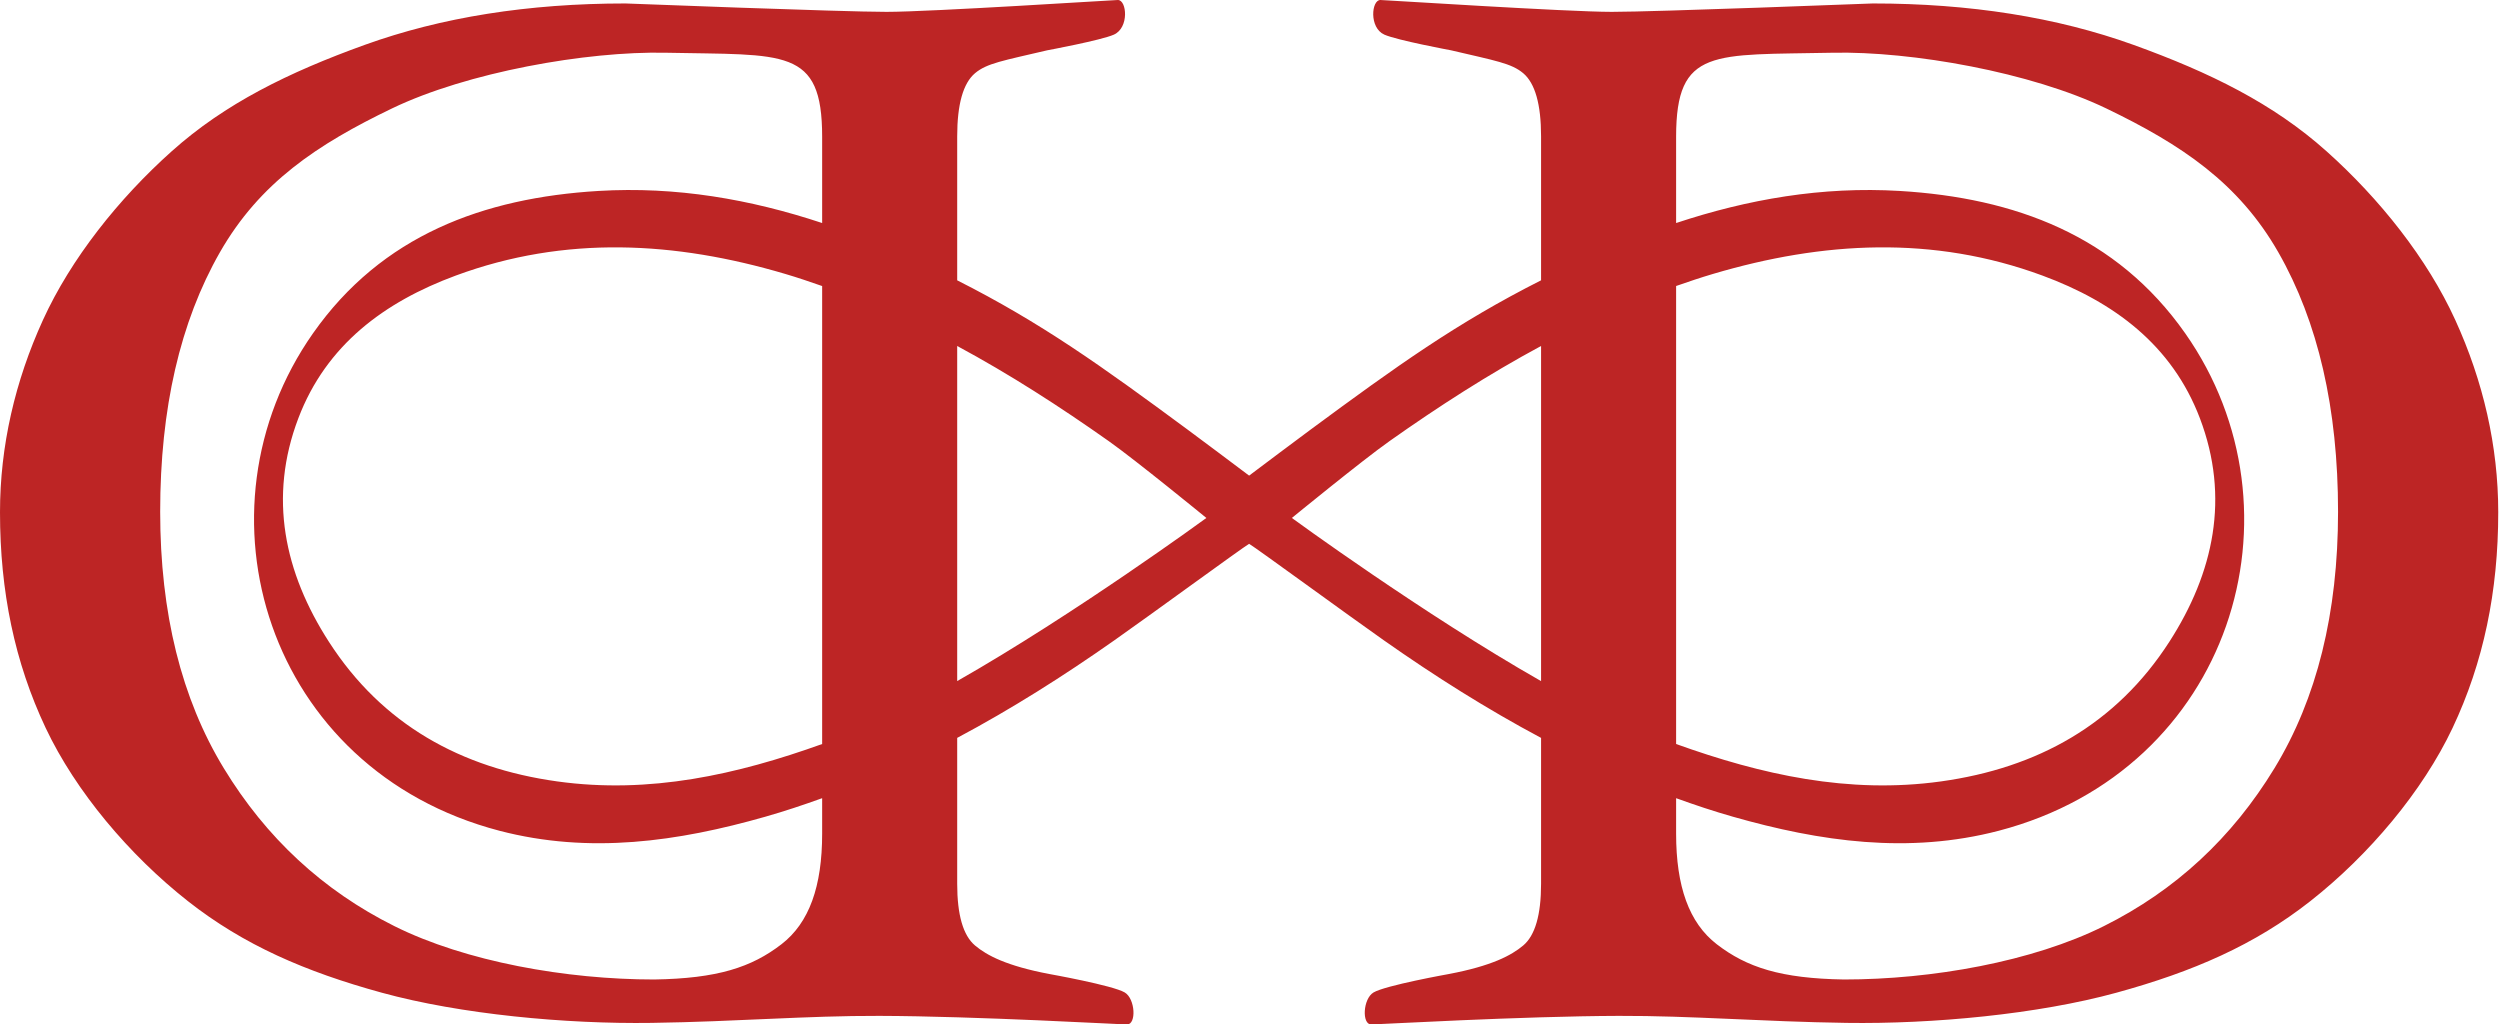 <?xml version="1.0" encoding="UTF-8"?> <svg xmlns="http://www.w3.org/2000/svg" width="715" height="293" viewBox="0 0 715 293" fill="none"><path d="M650.505 219.703C638.381 239.637 622.115 254.692 601.71 264.867C581.303 275.042 552.515 280.135 527.387 280.135C509.348 279.849 499.589 276.679 490.994 270.052C483.046 263.916 479.368 253.492 479.368 238.419V228.28C484.691 230.203 490.069 232.003 495.568 233.567C520.605 240.711 545.861 244.331 571.647 237.596C638.279 220.164 660.643 146.129 624.963 95.32C605.294 67.308 576.21 56.588 543.32 54.61C521.131 53.279 499.912 56.976 479.368 63.787V39.112C479.368 13.502 490.033 15.812 524.089 15.082C546.822 14.602 580.933 20.682 602.384 31.007C623.815 41.328 640.228 52.253 651.616 72.178C662.99 92.103 668.683 116.844 668.683 146.363C668.683 175.334 662.631 199.778 650.505 219.703ZM369.474 148.136C369.474 148.136 389.575 131.684 397.413 126.149C411.423 116.252 425.774 107.009 440.746 98.951V194.798C407.062 175.63 369.474 148.136 369.474 148.136ZM479.368 81.797C482.852 80.579 486.355 79.395 489.923 78.342C521.343 69.037 552.848 67.253 584.14 78.814C604.537 86.345 621.19 98.637 629.175 119.634C637.77 142.276 633.168 163.762 620.433 183.549C605.184 207.226 582.652 219.656 555.122 223.484C528.681 227.162 503.71 221.532 479.368 212.79V81.797ZM273.758 194.787V98.951C288.72 107.009 303.073 116.252 317.083 126.149C324.921 131.684 345.022 148.136 345.022 148.136C345.022 148.136 307.434 175.63 273.758 194.787ZM235.136 238.419C235.136 253.492 231.458 263.916 223.502 270.052C214.907 276.679 205.156 279.849 187.117 280.135C161.979 280.135 133.191 275.042 112.786 264.867C92.381 254.692 76.123 239.637 63.999 219.703C51.873 199.778 45.811 175.334 45.811 146.363C45.811 116.844 51.503 92.103 62.881 72.178C74.276 52.253 90.681 41.328 112.12 31.007C133.571 20.682 167.674 14.602 190.408 15.082C224.464 15.812 235.136 13.502 235.136 39.112V63.787C214.585 56.976 193.365 53.279 171.166 54.61C138.283 56.588 109.192 67.308 89.526 95.32C53.843 146.129 76.218 220.164 142.839 237.596C168.625 244.331 193.881 240.711 218.928 233.567C224.427 232.003 229.813 230.193 235.136 228.28V238.419ZM235.136 212.79C210.786 221.532 185.815 227.162 159.364 223.484C131.834 219.656 109.302 207.226 94.063 183.549C81.318 163.762 76.715 142.276 85.321 119.634C93.295 98.637 109.959 86.345 130.346 78.814C161.638 67.253 193.153 69.037 224.573 78.342C228.142 79.395 231.644 80.587 235.136 81.808V212.79ZM702.205 91.511C694.228 74.017 680.597 56.855 665.367 43.243C650.135 29.621 632.023 20.711 610.138 12.818C588.253 4.936 563.413 0.99 535.621 0.99C535.621 0.99 473.563 3.393 460.959 3.393C448.361 3.393 395.842 0 394.778 0C392.237 0 391.506 7.938 395.933 9.908C399.567 11.524 415.007 14.39 415.007 14.39C427.715 17.374 432.245 18.086 435.645 20.942C439.038 23.808 440.746 29.841 440.746 39.01V80.173C416.71 92.308 399.491 104.662 374.852 122.851C372.775 124.394 359.299 134.448 357.248 136.028C355.197 134.448 341.721 124.394 339.633 122.851C315.003 104.662 297.786 92.316 273.758 80.173V39.01C273.758 29.841 275.459 23.808 278.851 20.942C282.251 18.086 286.789 17.374 299.497 14.39C299.497 14.39 314.929 11.524 318.563 9.908C322.998 7.938 322.267 0 319.726 0C318.663 0 266.143 3.393 253.537 3.393C240.941 3.393 178.873 0.99 178.873 0.99C151.083 0.99 126.251 4.936 104.358 12.818C82.473 20.711 64.361 29.621 49.13 43.243C33.899 56.855 20.276 74.017 12.291 91.511C4.307 108.998 0 127.582 0 146.499C0 169.162 4.205 189.436 13.059 208.187C21.636 226.321 36.94 244.509 53.751 257.734C69.702 270.274 87.343 277.916 109.2 283.915C131.666 290.079 161.777 292.906 186.35 292.547C210.925 292.185 230.635 290.477 251.515 290.54C278.961 290.616 320.937 293 322.314 293C325.068 293 324.698 285.662 321.686 283.849C318.293 281.816 300.079 278.563 300.079 278.563C287.962 276.263 282.251 273.276 278.851 270.403C275.459 267.539 273.758 261.671 273.758 252.769V211.035C289.275 202.772 304.199 193.328 318.728 183.114C328.877 175.991 355.084 156.812 357.248 155.529C359.402 156.812 385.619 175.991 395.758 183.114C410.287 193.328 425.221 202.772 440.746 211.035V252.769C440.746 261.671 439.038 267.539 435.645 270.403C432.245 273.276 426.542 276.263 414.418 278.563C414.418 278.563 396.211 281.816 392.818 283.849C389.798 285.662 389.429 293 392.182 293C393.557 293 435.535 290.616 462.982 290.54C483.858 290.477 503.571 292.185 528.147 292.547C552.72 292.906 582.838 290.079 605.294 283.915C627.161 277.916 644.794 270.274 660.745 257.734C677.566 244.509 692.86 226.321 701.437 208.187C710.289 189.436 714.496 169.162 714.496 146.499C714.496 127.582 710.189 108.998 702.205 91.511Z" fill="#BD2525"></path></svg> 